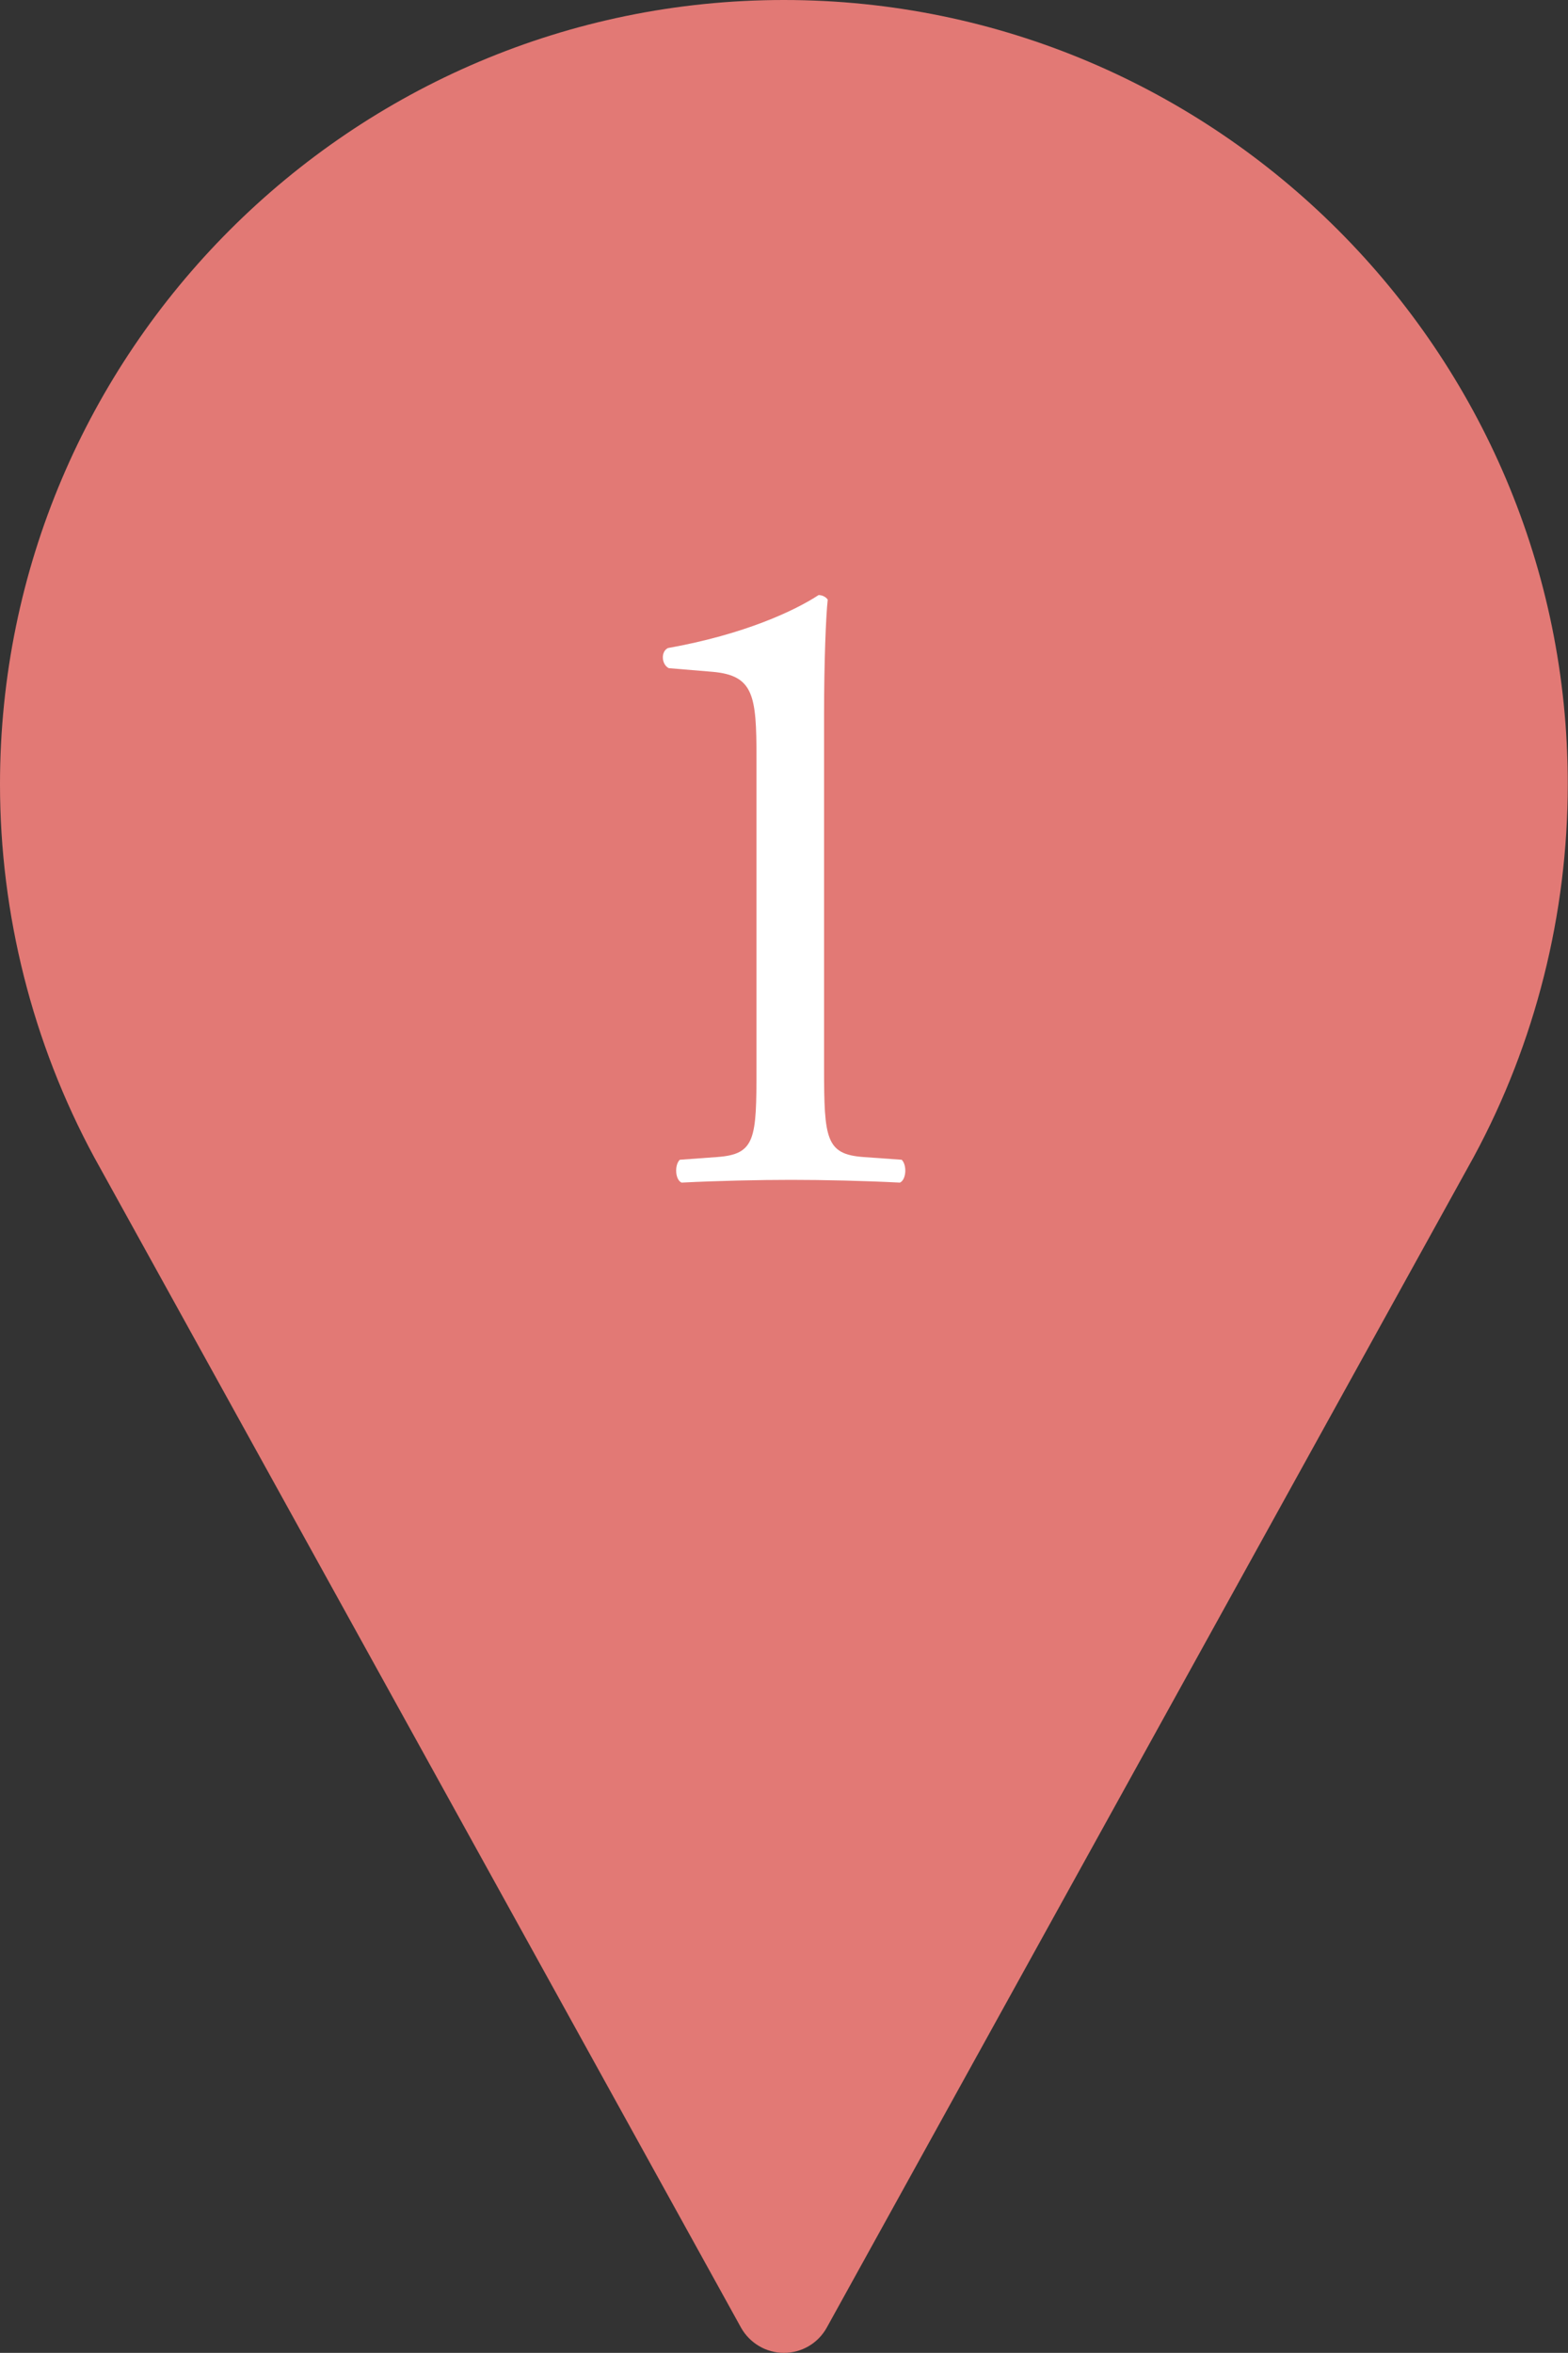 <?xml version="1.0" encoding="UTF-8"?>
<svg id="_レイヤー_2" data-name="レイヤー 2" xmlns="http://www.w3.org/2000/svg" viewBox="0 0 68.67 103">
  <rect x="0" y="0" width="68.67" height="103" fill="#333333" stroke="none"/>
  <defs>
    <style>
      .cls-1 {
        fill: #fff;
      }

      .cls-2 {
        fill: #e27975;
      }
    </style>
  </defs>
  <g id="_レイヤー_1-2" data-name="レイヤー 1">
    <circle class="cls-2" cx="34.33" cy="34.33" r="20.89"/>
    <path class="cls-2" d="M34.33,0C15.4,0,0,15.4,0,34.33c0,5.68,1.42,11.32,4.12,16.32l28.33,51.24c.38.68,1.1,1.11,1.88,1.11s1.5-.42,1.88-1.11l28.34-51.26c2.69-4.98,4.11-10.62,4.11-16.3C68.67,15.4,53.26,0,34.33,0ZM34.33,51.5c-9.47,0-17.17-7.7-17.17-17.17s7.7-17.17,17.17-17.17,17.17,7.7,17.17,17.17-7.7,17.17-17.17,17.17Z"/>
    <path class="cls-1" d="M33.13,33.17c0-2.72-.12-3.6-1.92-3.76l-1.92-.16c-.32-.16-.36-.72-.04-.88,3.36-.6,5.56-1.64,6.6-2.32.16,0,.32.08.4.2-.08.72-.16,2.72-.16,5v15.52c0,3.08.08,3.76,1.72,3.88l1.68.12c.24.24.2.88-.08,1-1.56-.08-3.36-.12-4.76-.12s-3.24.04-4.8.12c-.28-.12-.32-.76-.08-1l1.64-.12c1.68-.12,1.72-.8,1.72-3.88v-13.6Z"/>
  </g>
</svg>